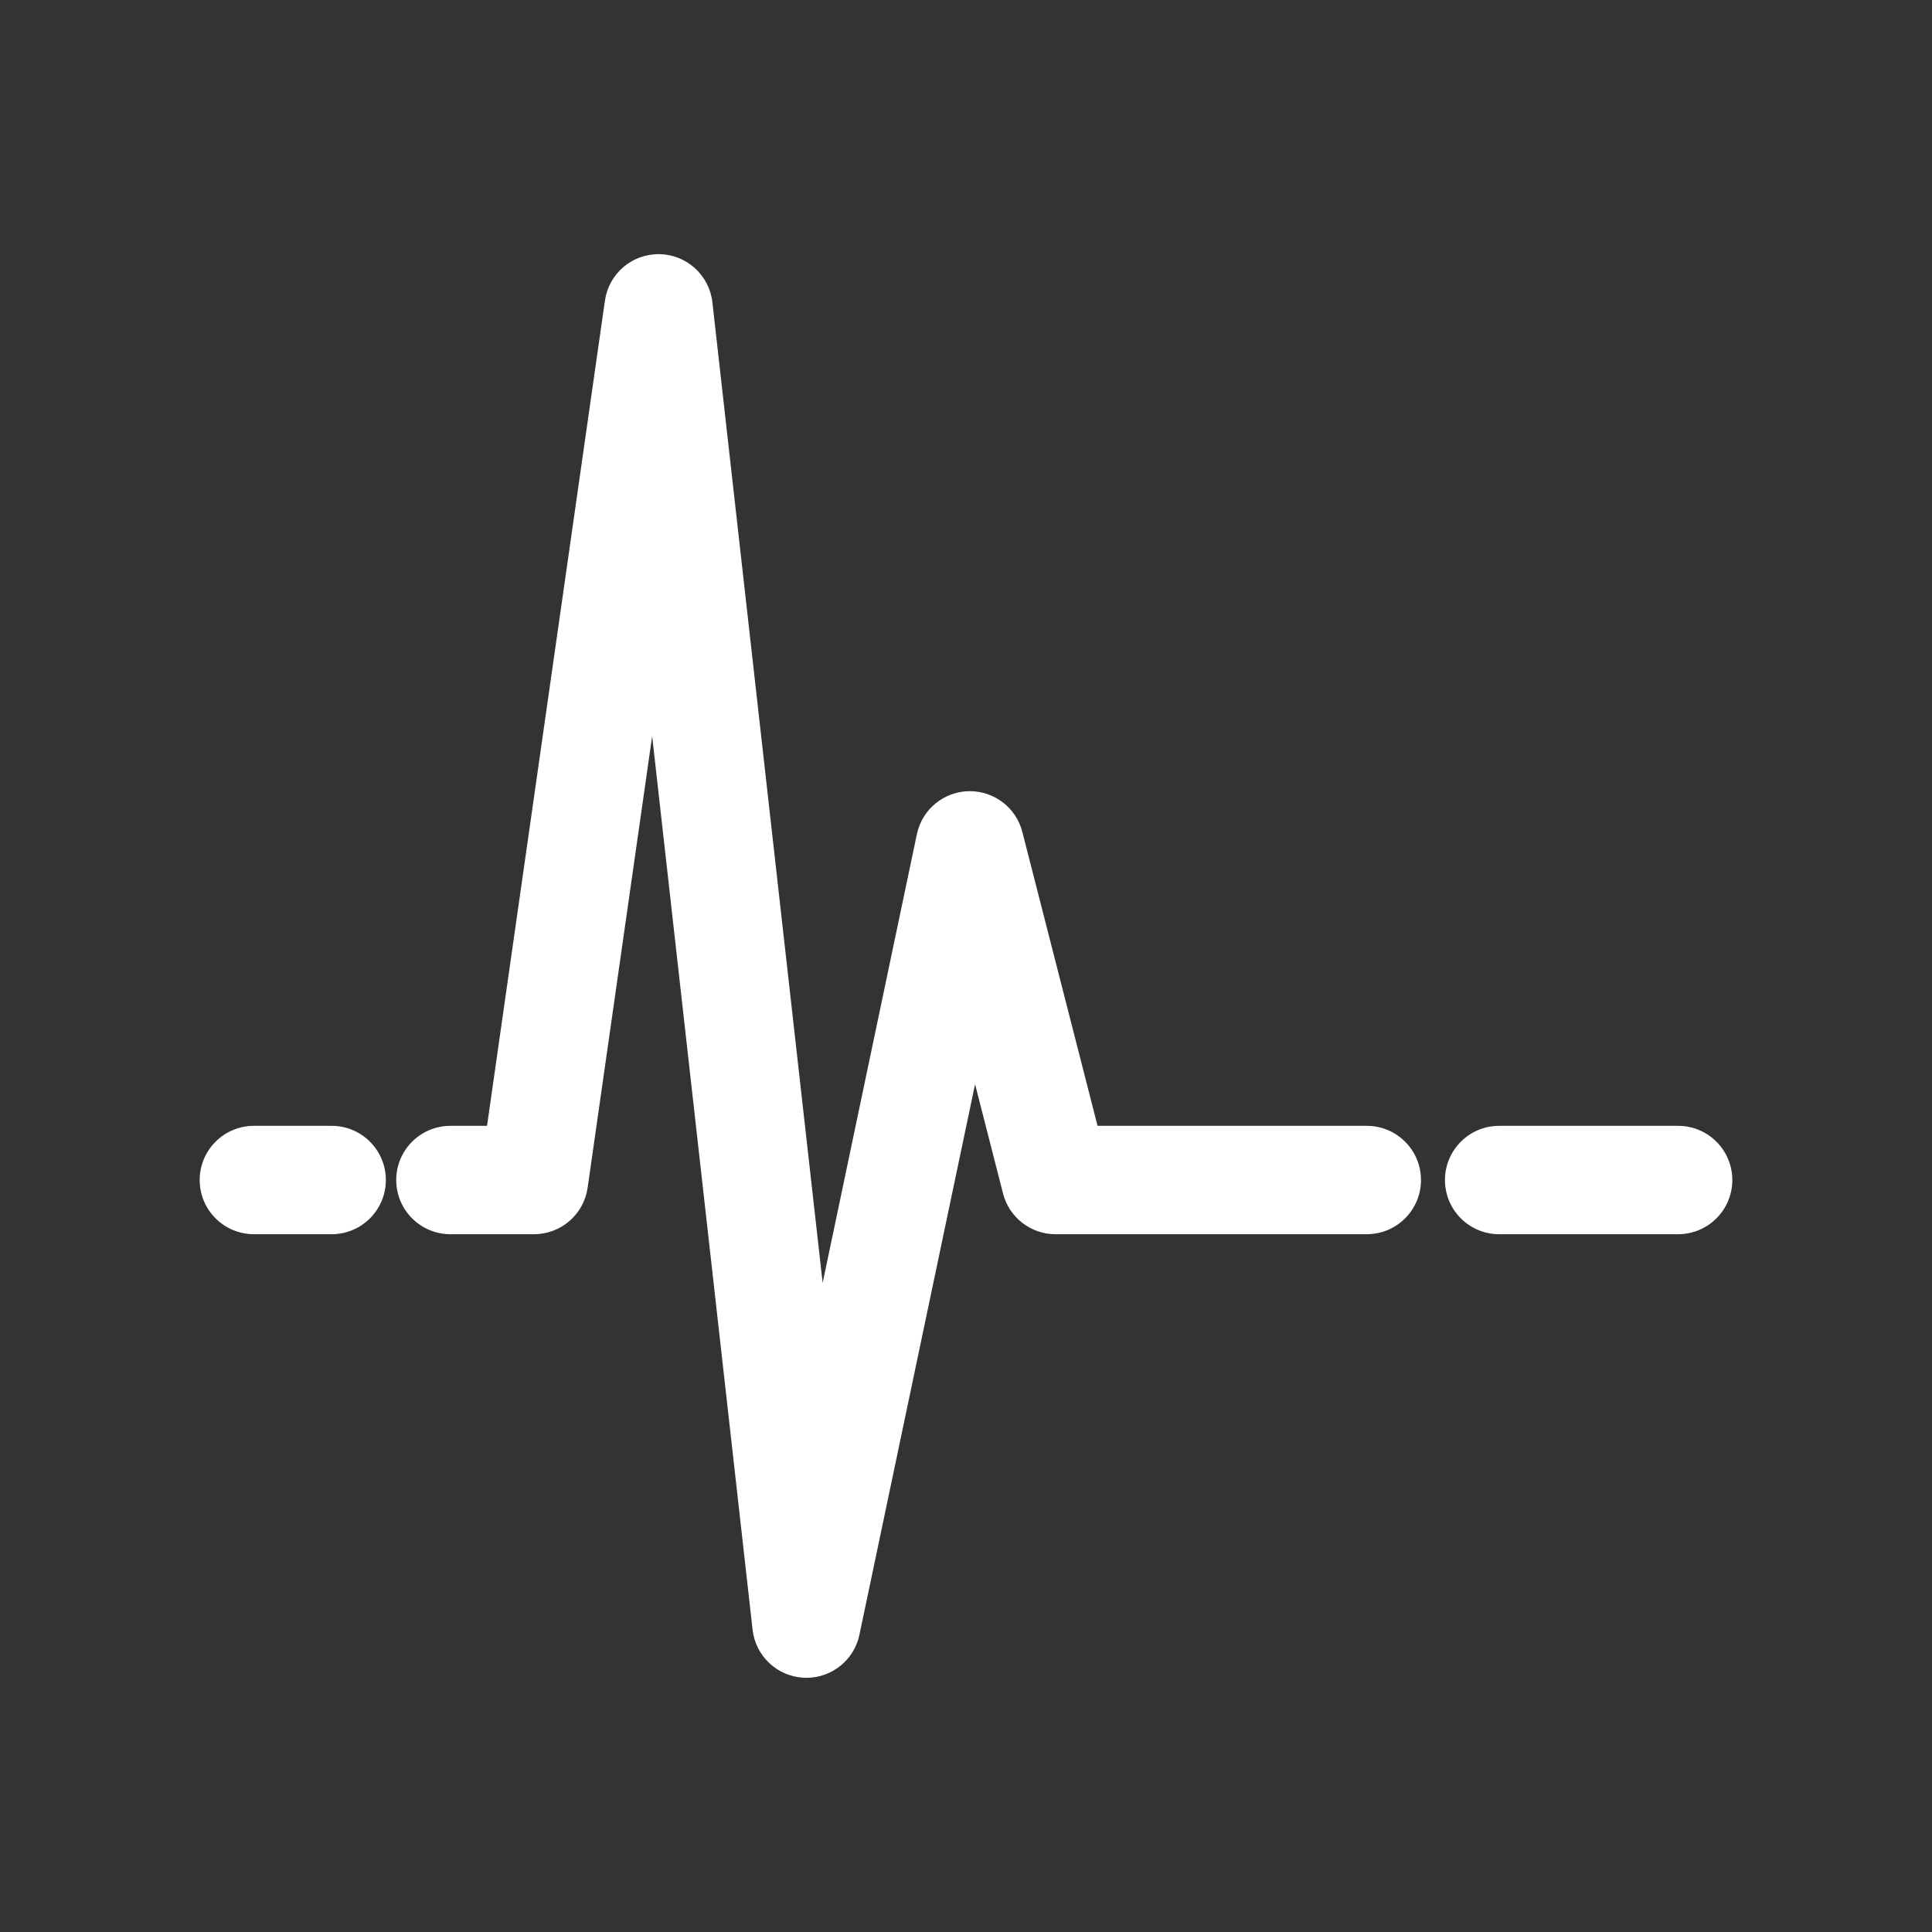 <svg width="56" height="56" viewBox="0 0 56 56" fill="none" xmlns="http://www.w3.org/2000/svg">
<rect x="0" y="0" width="56" height="56" fill="#333333" stroke="none"/>
<path d="M9.614 35.774H7.358C6.491 35.774 5.788 35.071 5.788 34.204C5.788 33.337 6.491 32.633 7.358 32.633H9.614C10.481 32.633 11.184 33.337 11.184 34.204C11.184 35.071 10.481 35.774 9.614 35.774Z" fill="white"/>
<path d="M23.375 48.632C23.351 48.632 23.326 48.632 23.3 48.63C22.53 48.594 21.901 48.004 21.814 47.238L18.903 21.339L17.033 34.425C16.923 35.199 16.261 35.774 15.479 35.774H13.055C12.188 35.774 11.485 35.071 11.485 34.203C11.485 33.336 12.188 32.633 13.055 32.633H14.117L17.534 8.715C17.646 7.933 18.317 7.355 19.112 7.367C19.902 7.379 20.56 7.976 20.649 8.762L23.845 37.186L26.576 24.18C26.726 23.466 27.348 22.949 28.078 22.933C28.089 22.933 28.101 22.933 28.112 22.933C28.828 22.933 29.455 23.418 29.633 24.114L31.813 32.633H39.617C40.485 32.633 41.188 33.336 41.188 34.203C41.188 35.071 40.485 35.774 39.617 35.774H30.594C29.877 35.774 29.25 35.288 29.073 34.593L28.263 31.426L24.911 47.385C24.758 48.114 24.114 48.632 23.375 48.632Z" fill="white"/>
<path d="M48.642 35.774H43.453C42.586 35.774 41.883 35.071 41.883 34.204C41.883 33.337 42.586 32.633 43.453 32.633H48.642C49.509 32.633 50.212 33.337 50.212 34.204C50.212 35.071 49.509 35.774 48.642 35.774Z" fill="white"/>
</svg>

